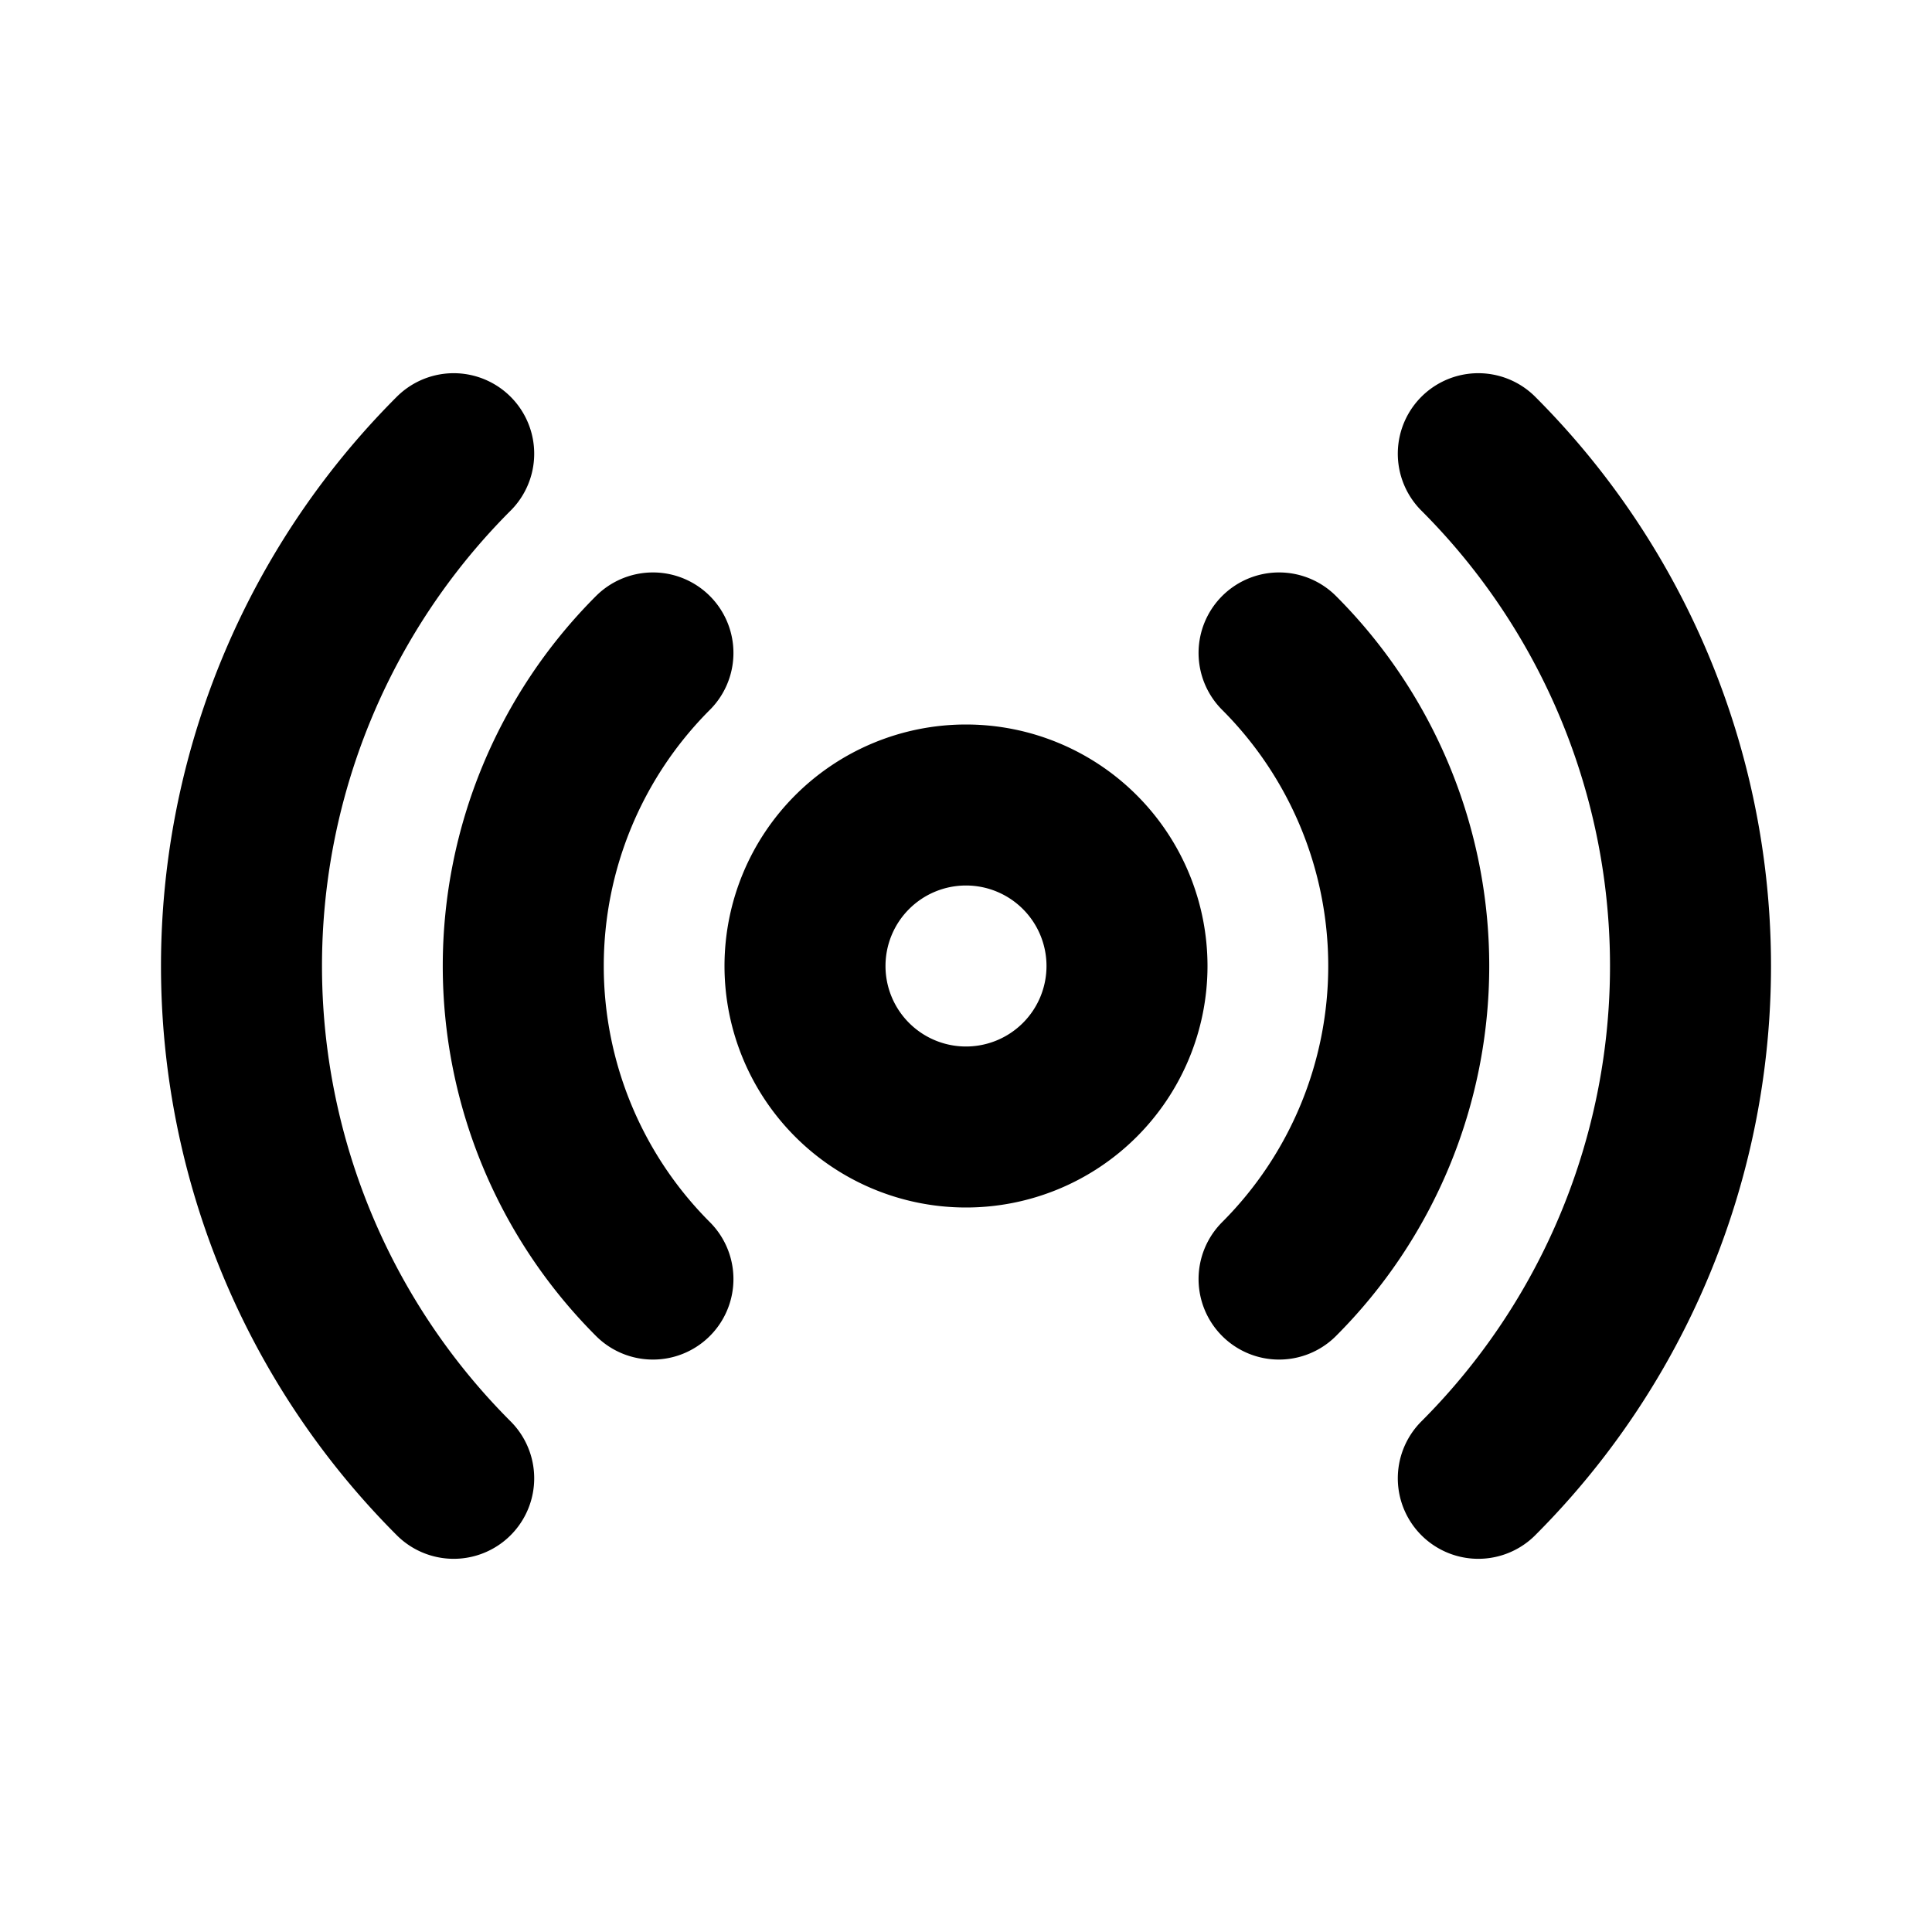 <?xml version="1.0" encoding="utf-8"?>
<svg width="800px" height="800px" viewBox="0 0 24 24" xmlns="http://www.w3.org/2000/svg" fill="none">
  <path stroke="#000000" stroke-linecap="round" stroke-linejoin="round" stroke-width="2" d="M5.636 18.364a9 9 0 0 1 0-12.728m12.728 0a9 9 0 0 1 0 12.728M8.111 15.889a5.5 5.5 0 0 1 0-7.778m7.778 0a5.5 5.5 0 0 1 0 7.778M14 12a2 2 0 1 1-4 0 2 2 0 0 1 4 0Z"/>
</svg>